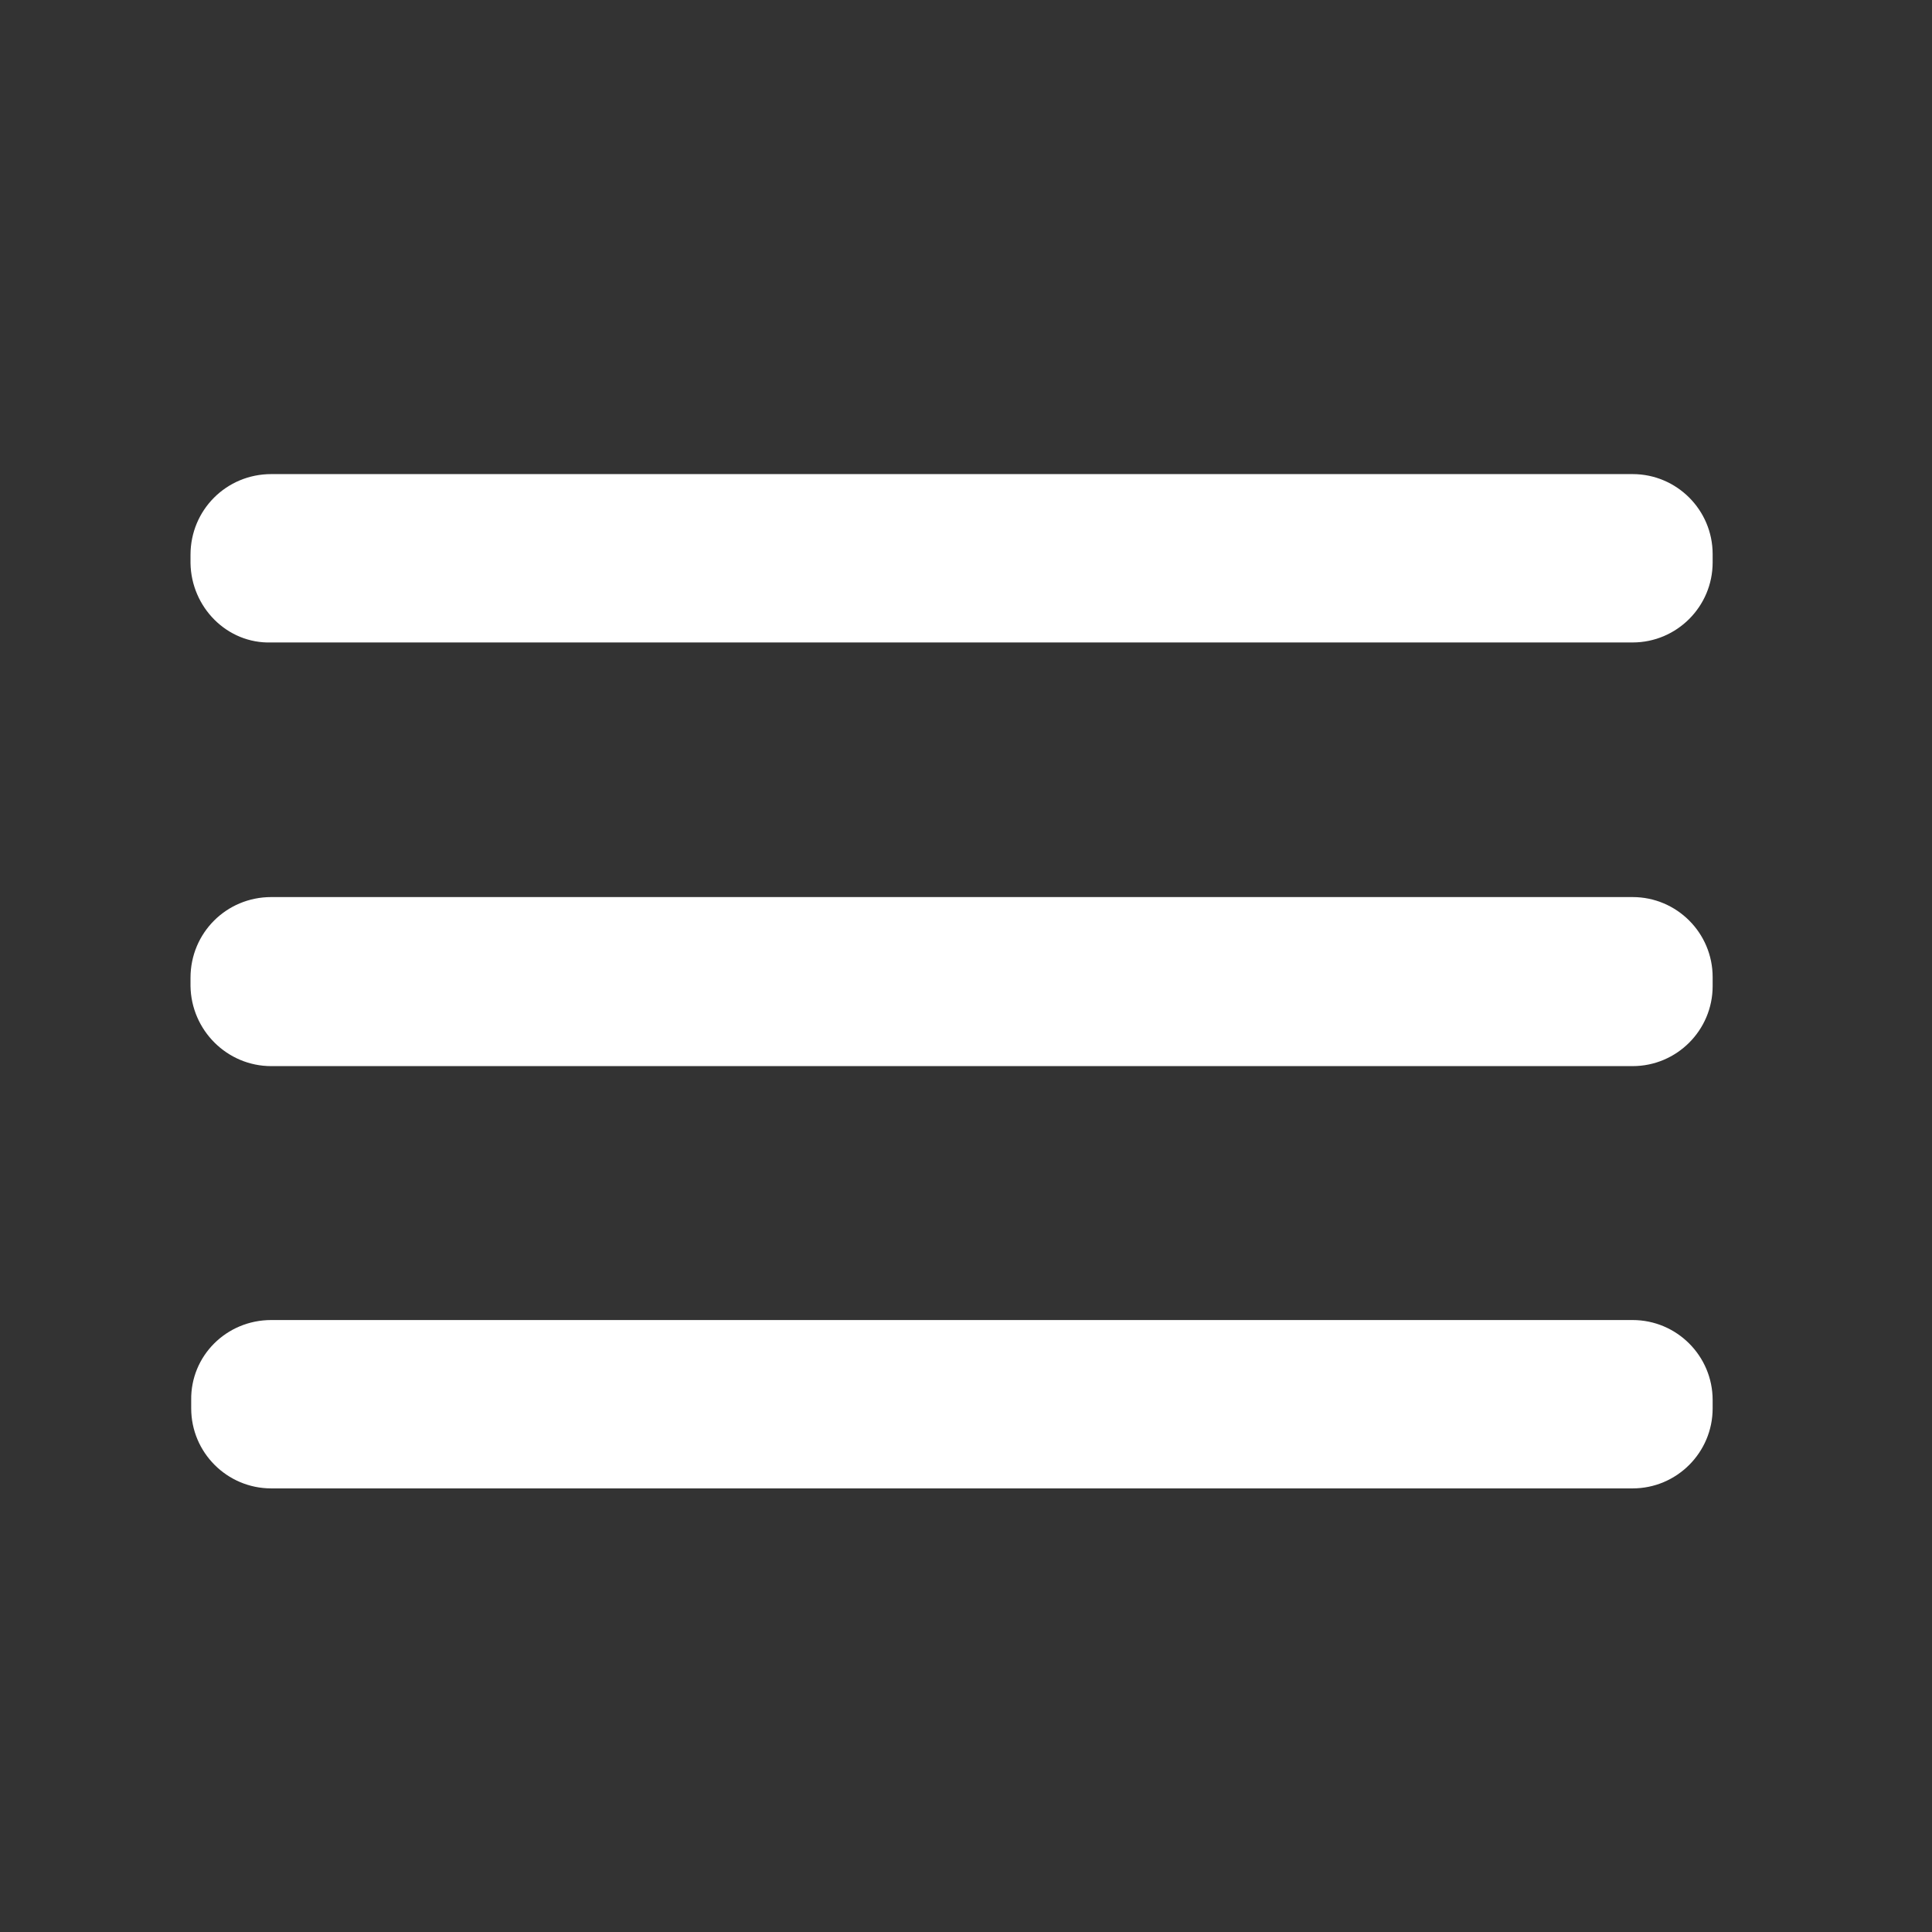 <?xml version="1.0" encoding="utf-8"?>
<!-- Generator: Adobe Illustrator 26.2.1, SVG Export Plug-In . SVG Version: 6.00 Build 0)  -->
<svg version="1.1" id="Layer_1" xmlns="http://www.w3.org/2000/svg" xmlns:xlink="http://www.w3.org/1999/xlink" x="0px" y="0px"
	 width="28px" height="28px" viewBox="0 0 28 28" style="enable-background:new 0 0 28 28;" xml:space="preserve">
<rect x="0" y="0" width="28" height="28" fill="#333333" stroke="none"/>
<style type="text/css">
	.st0{fill:#FFFFFF;}
</style>
<g id="Grupo_29" transform="translate(0.291 0.291)">
	<g>
		<g id="Grupo_28">
			<g id="Grupo_27">
				<g>
					<g id="Grupo_26">
						<path id="Trazado_13" class="st0" d="M3.64,12.71h19.73c0.64,0,1.16,0.52,1.16,1.16c0,0,0,0,0,0V14
							c0,0.64-0.52,1.16-1.16,1.16c0,0,0,0,0,0H3.64C3,15.16,2.48,14.64,2.47,14c0,0,0,0,0,0v-0.12
							C2.47,13.23,2.99,12.71,3.64,12.71C3.64,12.71,3.64,12.71,3.64,12.71"/>
						<path id="Trazado_14" class="st0" d="M3.64,18.84h19.73c0.64,0,1.16,0.52,1.16,1.16c0,0,0,0,0,0v0.12
							c0,0.64-0.52,1.16-1.16,1.16H3.64c-0.64,0-1.16-0.52-1.16-1.16c0,0,0,0,0,0v-0.12C2.47,19.36,2.99,18.84,3.64,18.84
							C3.64,18.84,3.64,18.84,3.64,18.84"/>
						<path id="Trazado_15" class="st0" d="M3.64,6.58h19.73c0.64,0,1.16,0.52,1.16,1.16c0,0,0,0,0,0v0.12
							c0,0.64-0.52,1.16-1.16,1.16c0,0,0,0,0,0H3.64C3,9.04,2.48,8.51,2.47,7.87c0,0,0,0,0,0V7.75C2.47,7.1,2.99,6.58,3.64,6.58
							C3.64,6.58,3.64,6.58,3.64,6.58"/>
					</g>
				</g>
			</g>
		</g>
	</g>
</g>
</svg>
